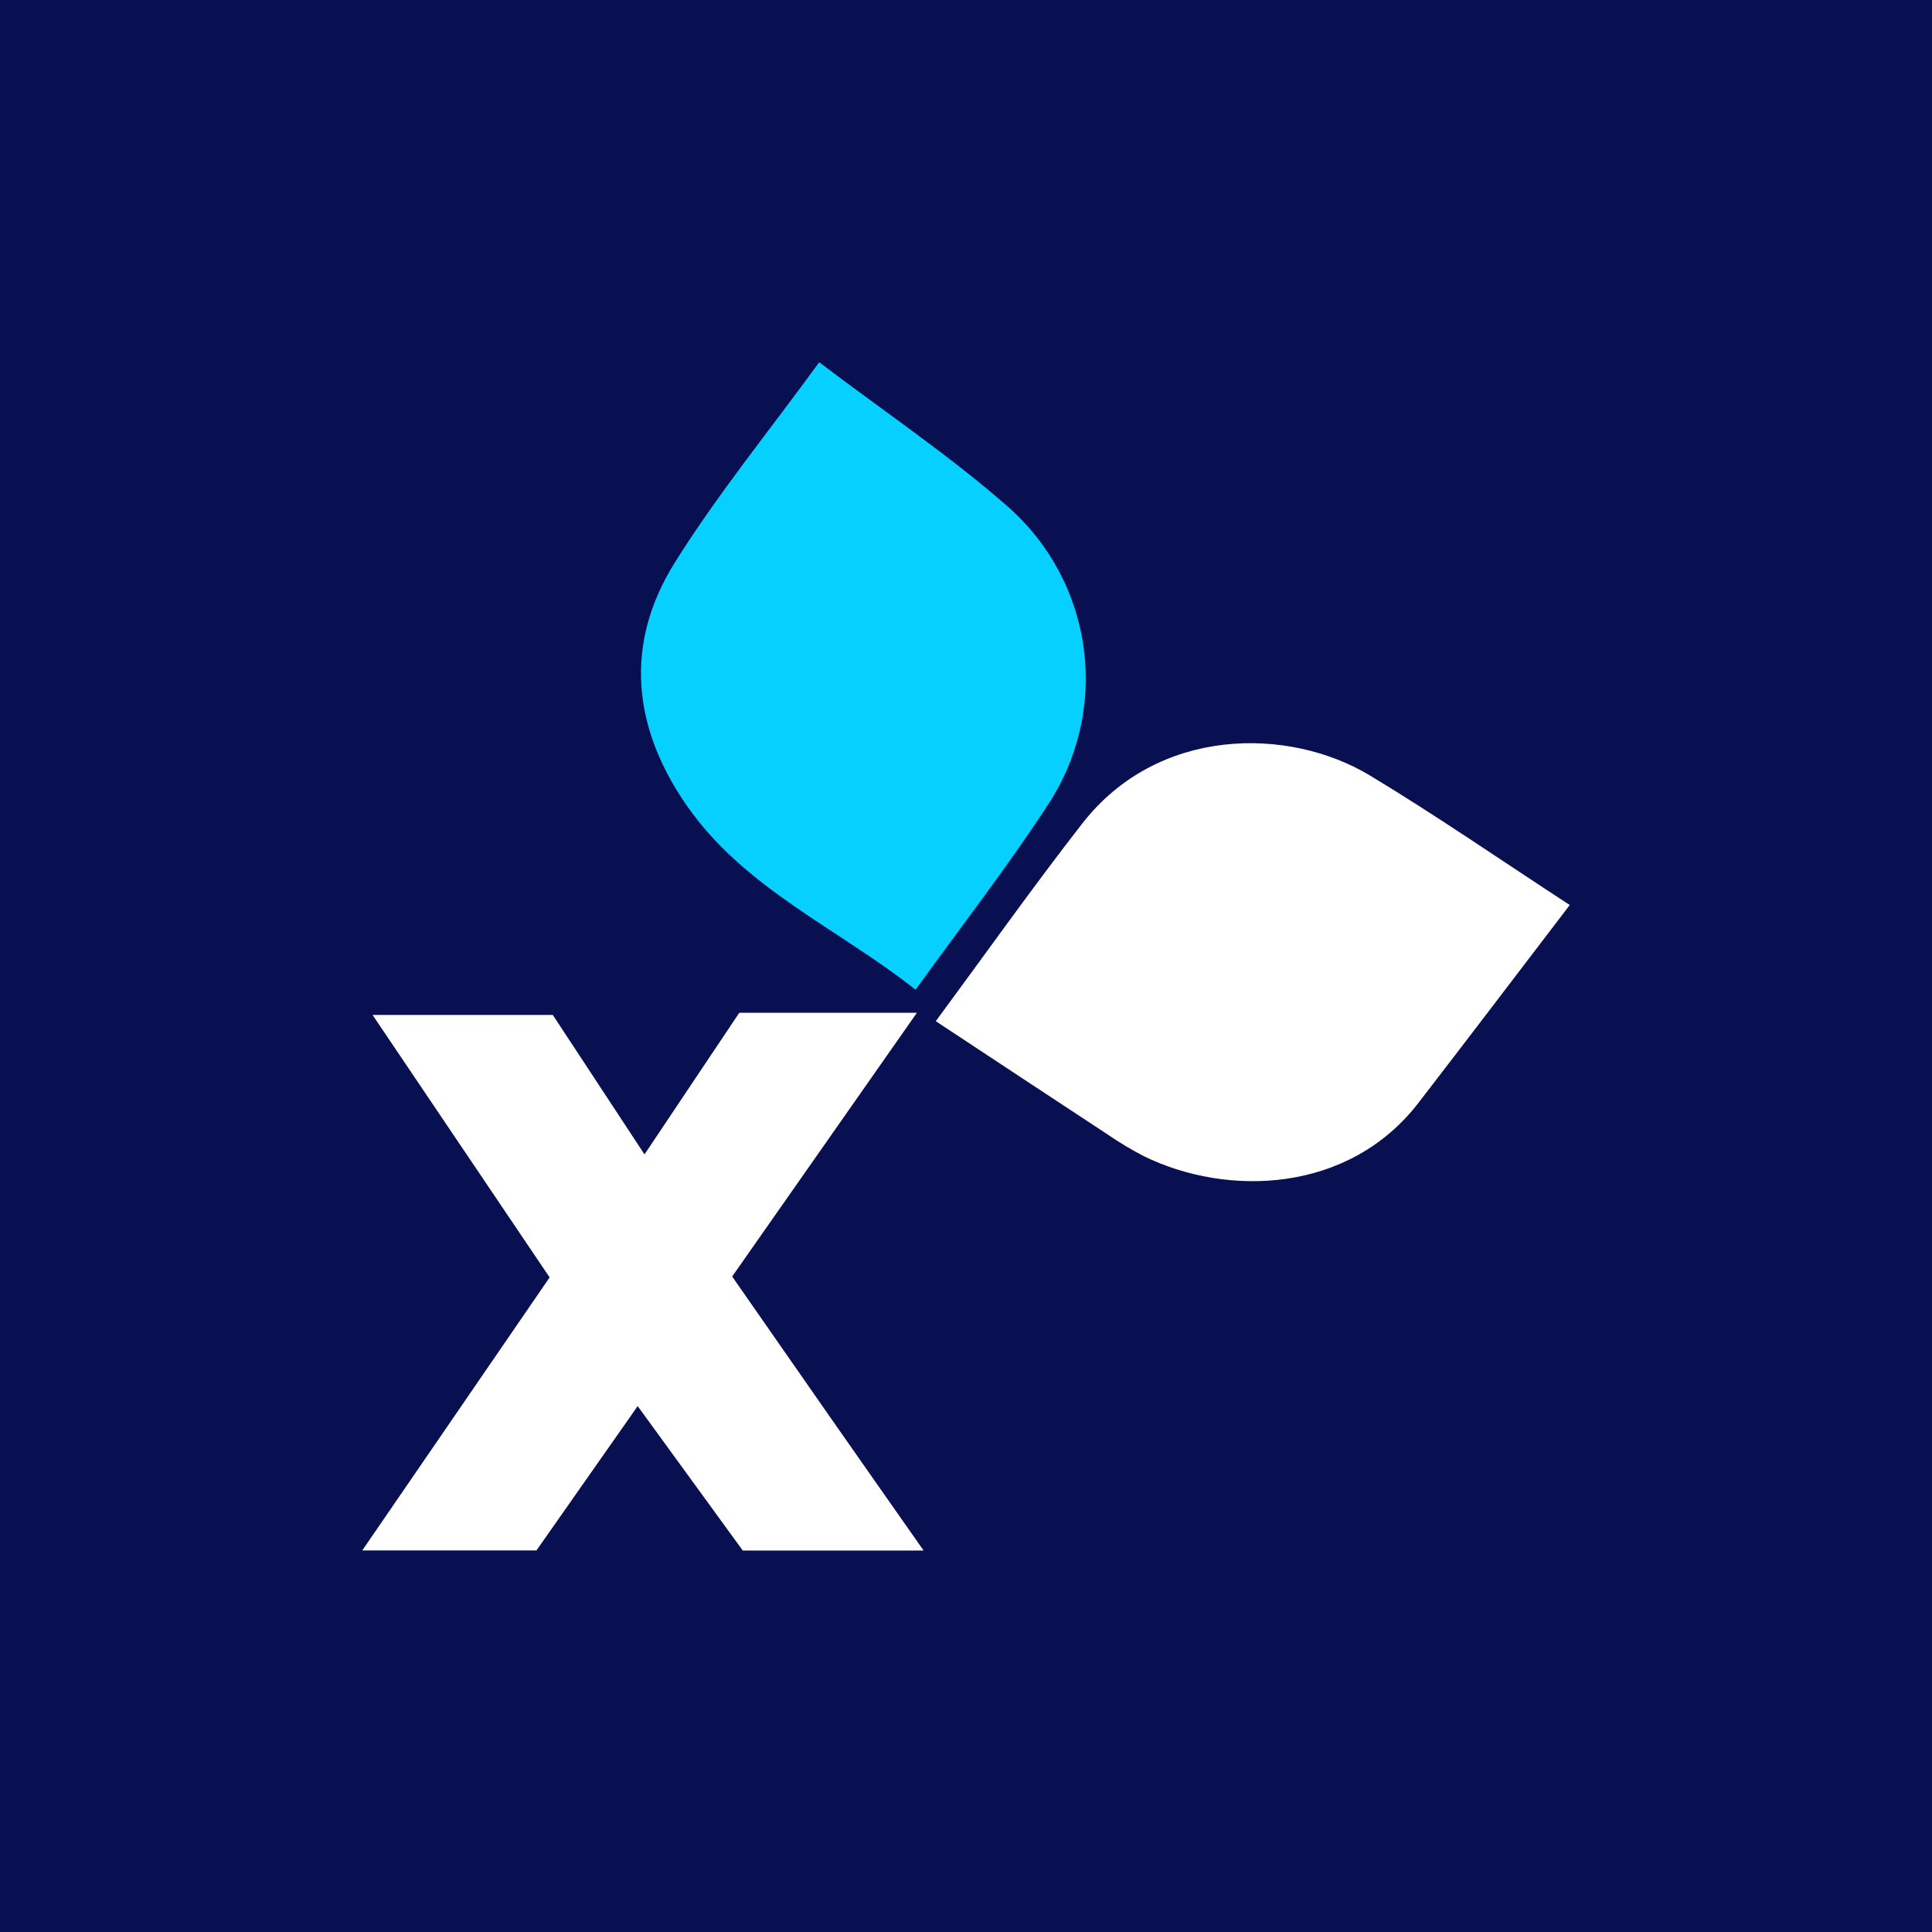 <svg width="64" height="64" viewBox="0 0 64 64" fill="none" xmlns="http://www.w3.org/2000/svg">
<rect width="64" height="64" fill="#081051"/>
<path d="M27.137 12C29.329 13.663 31.469 15.099 33.387 16.785C34.77 17.999 35.664 19.674 35.903 21.499C36.142 23.324 35.709 25.173 34.686 26.702C33.356 28.74 31.856 30.668 30.33 32.786C27.75 30.747 24.676 29.445 22.761 26.701C20.959 24.12 20.662 21.339 22.351 18.64C23.771 16.371 25.478 14.28 27.137 12Z" fill="#05D0FF"/>
<path d="M52 29.98C50.257 32.261 48.631 34.405 46.986 36.536C44.677 39.528 40.664 39.656 37.895 38.302C37.477 38.085 37.072 37.843 36.685 37.576C34.829 36.359 32.978 35.134 30.999 33.828C32.654 31.587 34.205 29.394 35.854 27.277C38.352 24.069 42.68 24.06 45.386 25.692C47.582 27.017 49.695 28.478 52 29.98Z" fill="white"/>
<path d="M24.254 42.286C25.33 43.831 26.377 45.338 27.428 46.843C28.448 48.304 29.473 49.762 30.595 51.363H24.605C23.505 49.85 22.357 48.273 21.124 46.579L17.77 51.361H12C14.117 48.277 16.152 45.31 18.207 42.316L12.341 33.621H18.312C19.256 35.056 20.258 36.58 21.35 38.241C22.463 36.578 23.478 35.06 24.489 33.55H30.373C28.28 36.538 26.287 39.384 24.254 42.286Z" fill="white"/>
</svg>
